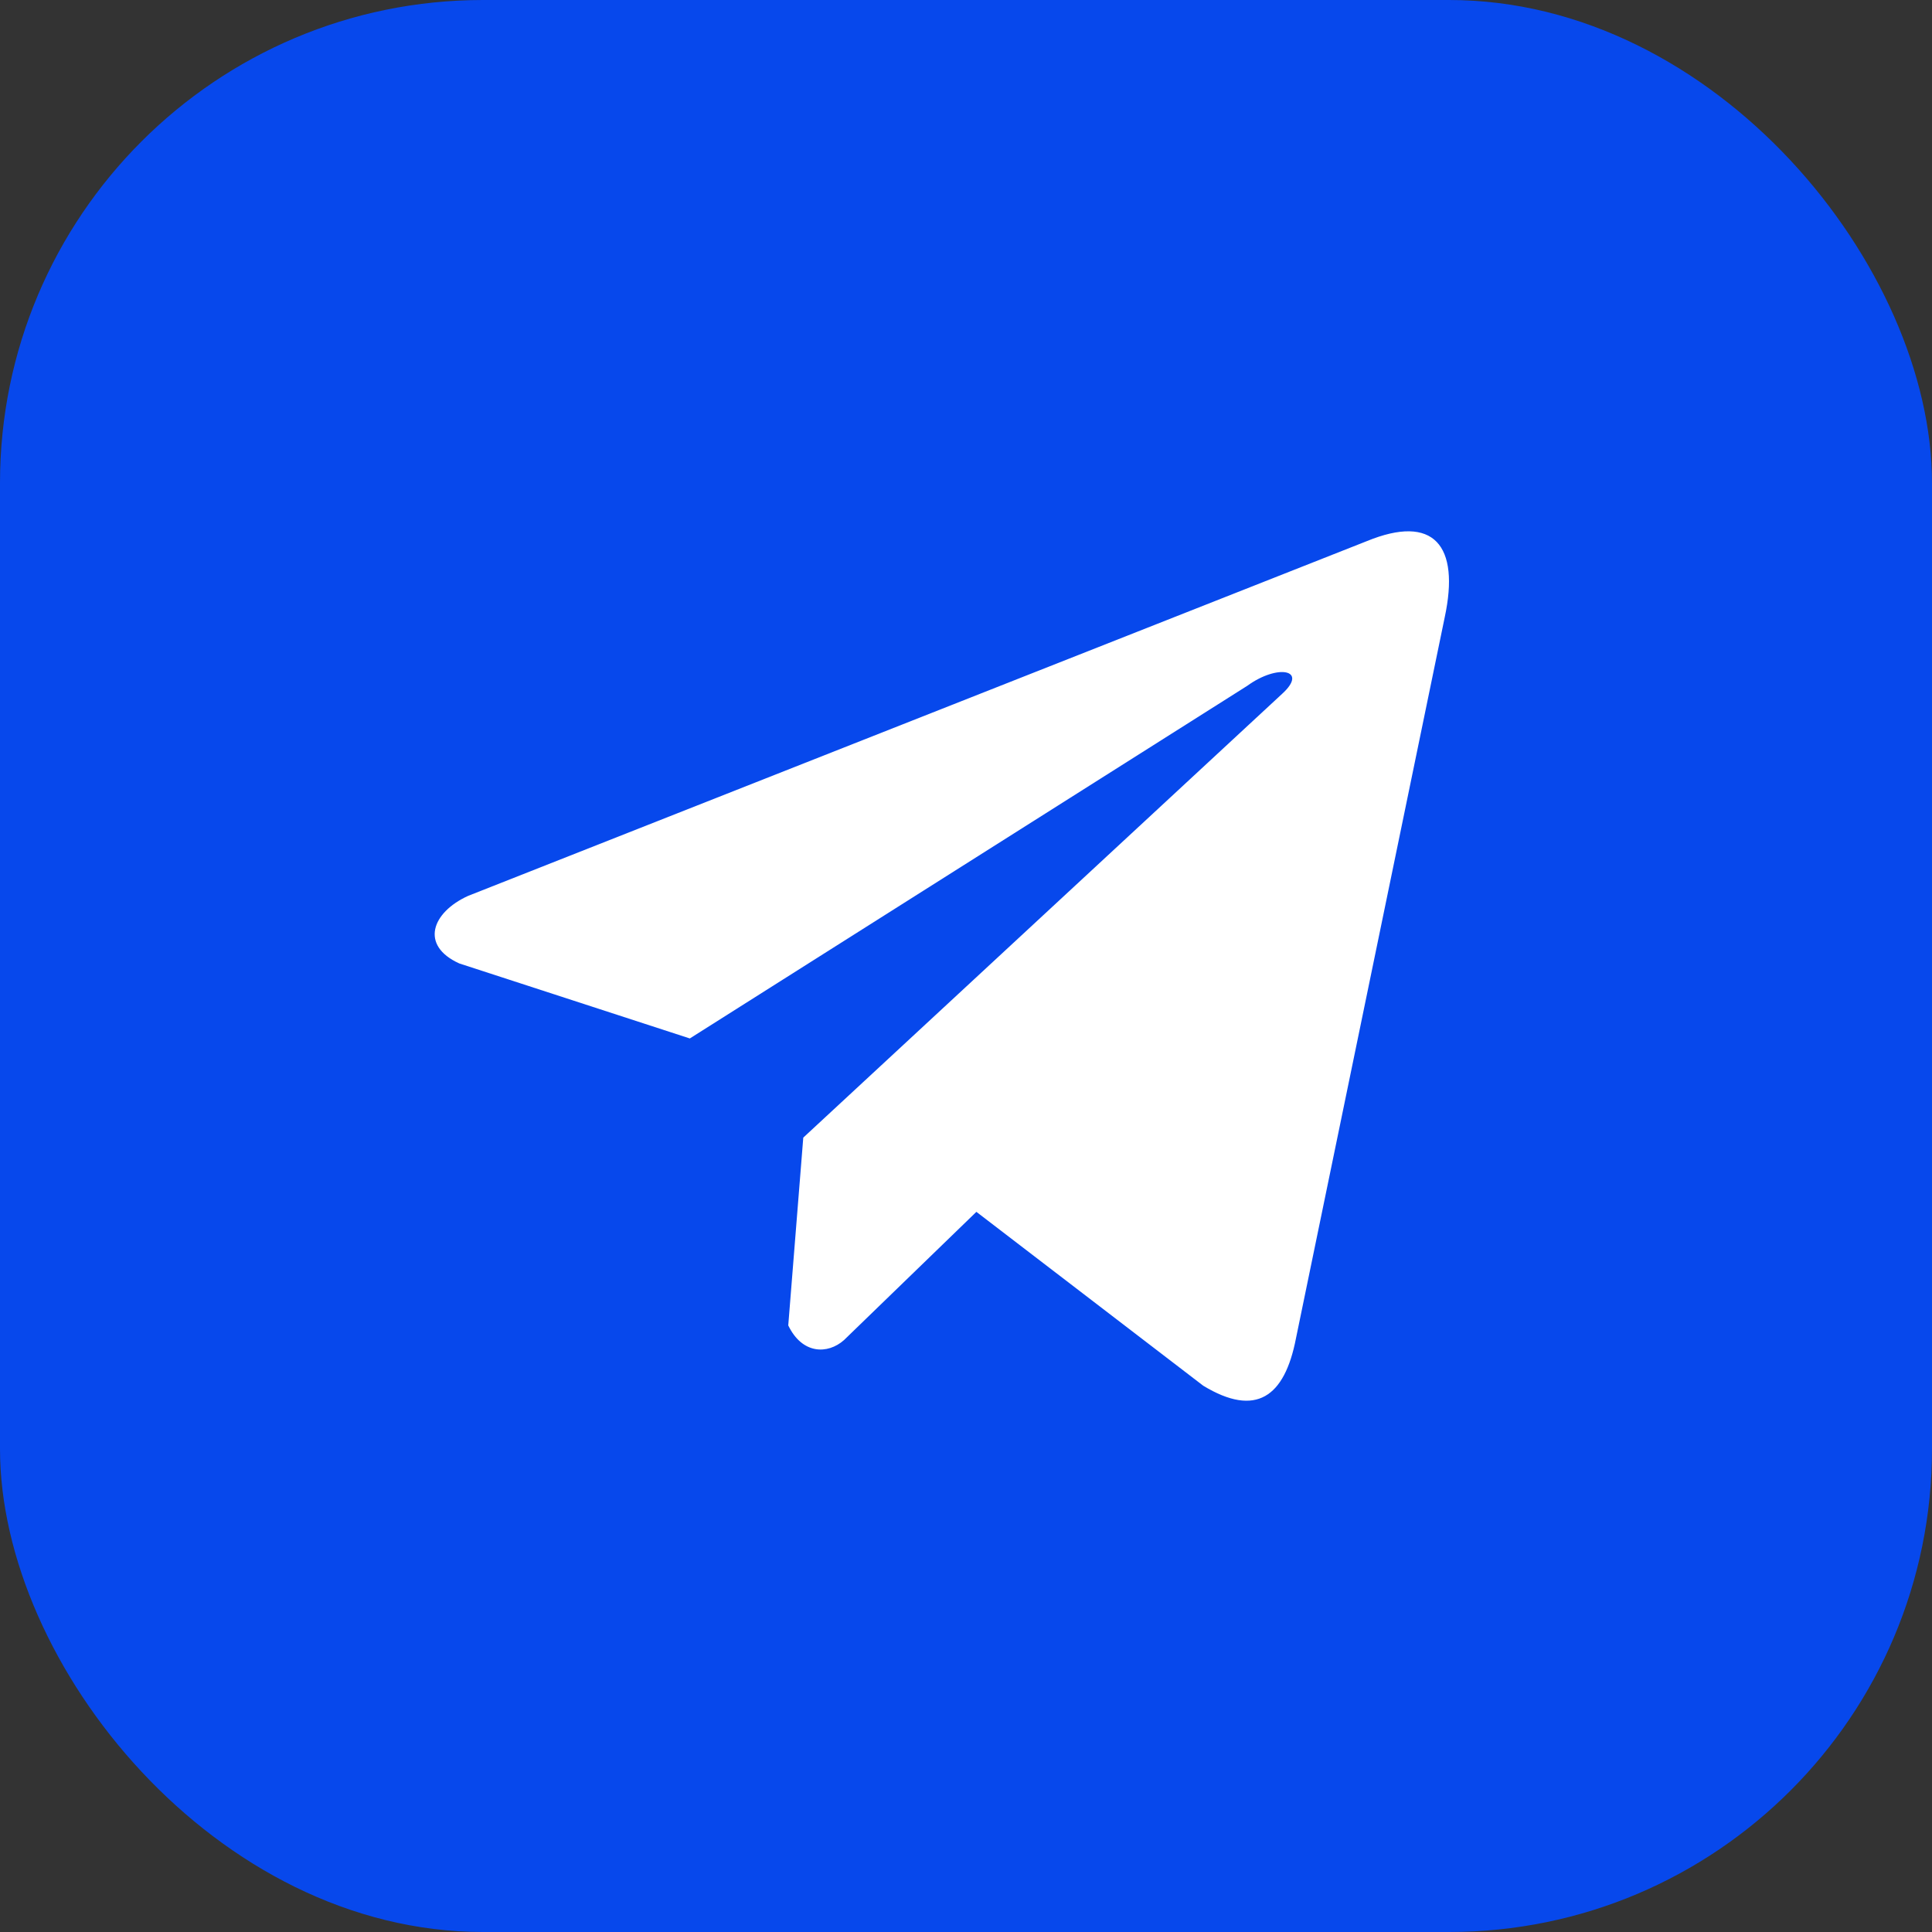 <?xml version="1.0" encoding="UTF-8"?> <svg xmlns="http://www.w3.org/2000/svg" width="40" height="40" viewBox="0 0 40 40" fill="none"><rect x="0" y="0" width="40" height="40" fill="#333333" stroke="none"/><rect width="40" height="40" rx="10" fill="#0748EC"></rect><path d="M28.295 11.205L9.69 18.549C8.941 18.89 8.688 19.575 9.509 19.947L14.282 21.5L25.823 14.199C26.453 13.741 27.098 13.863 26.543 14.367L16.631 23.553L16.32 27.441C16.608 28.041 17.136 28.044 17.473 27.746L20.215 25.09L24.912 28.69C26.003 29.351 26.596 28.924 26.831 27.712L29.911 12.782C30.231 11.29 29.686 10.633 28.295 11.205Z" fill="white"></path></svg> 